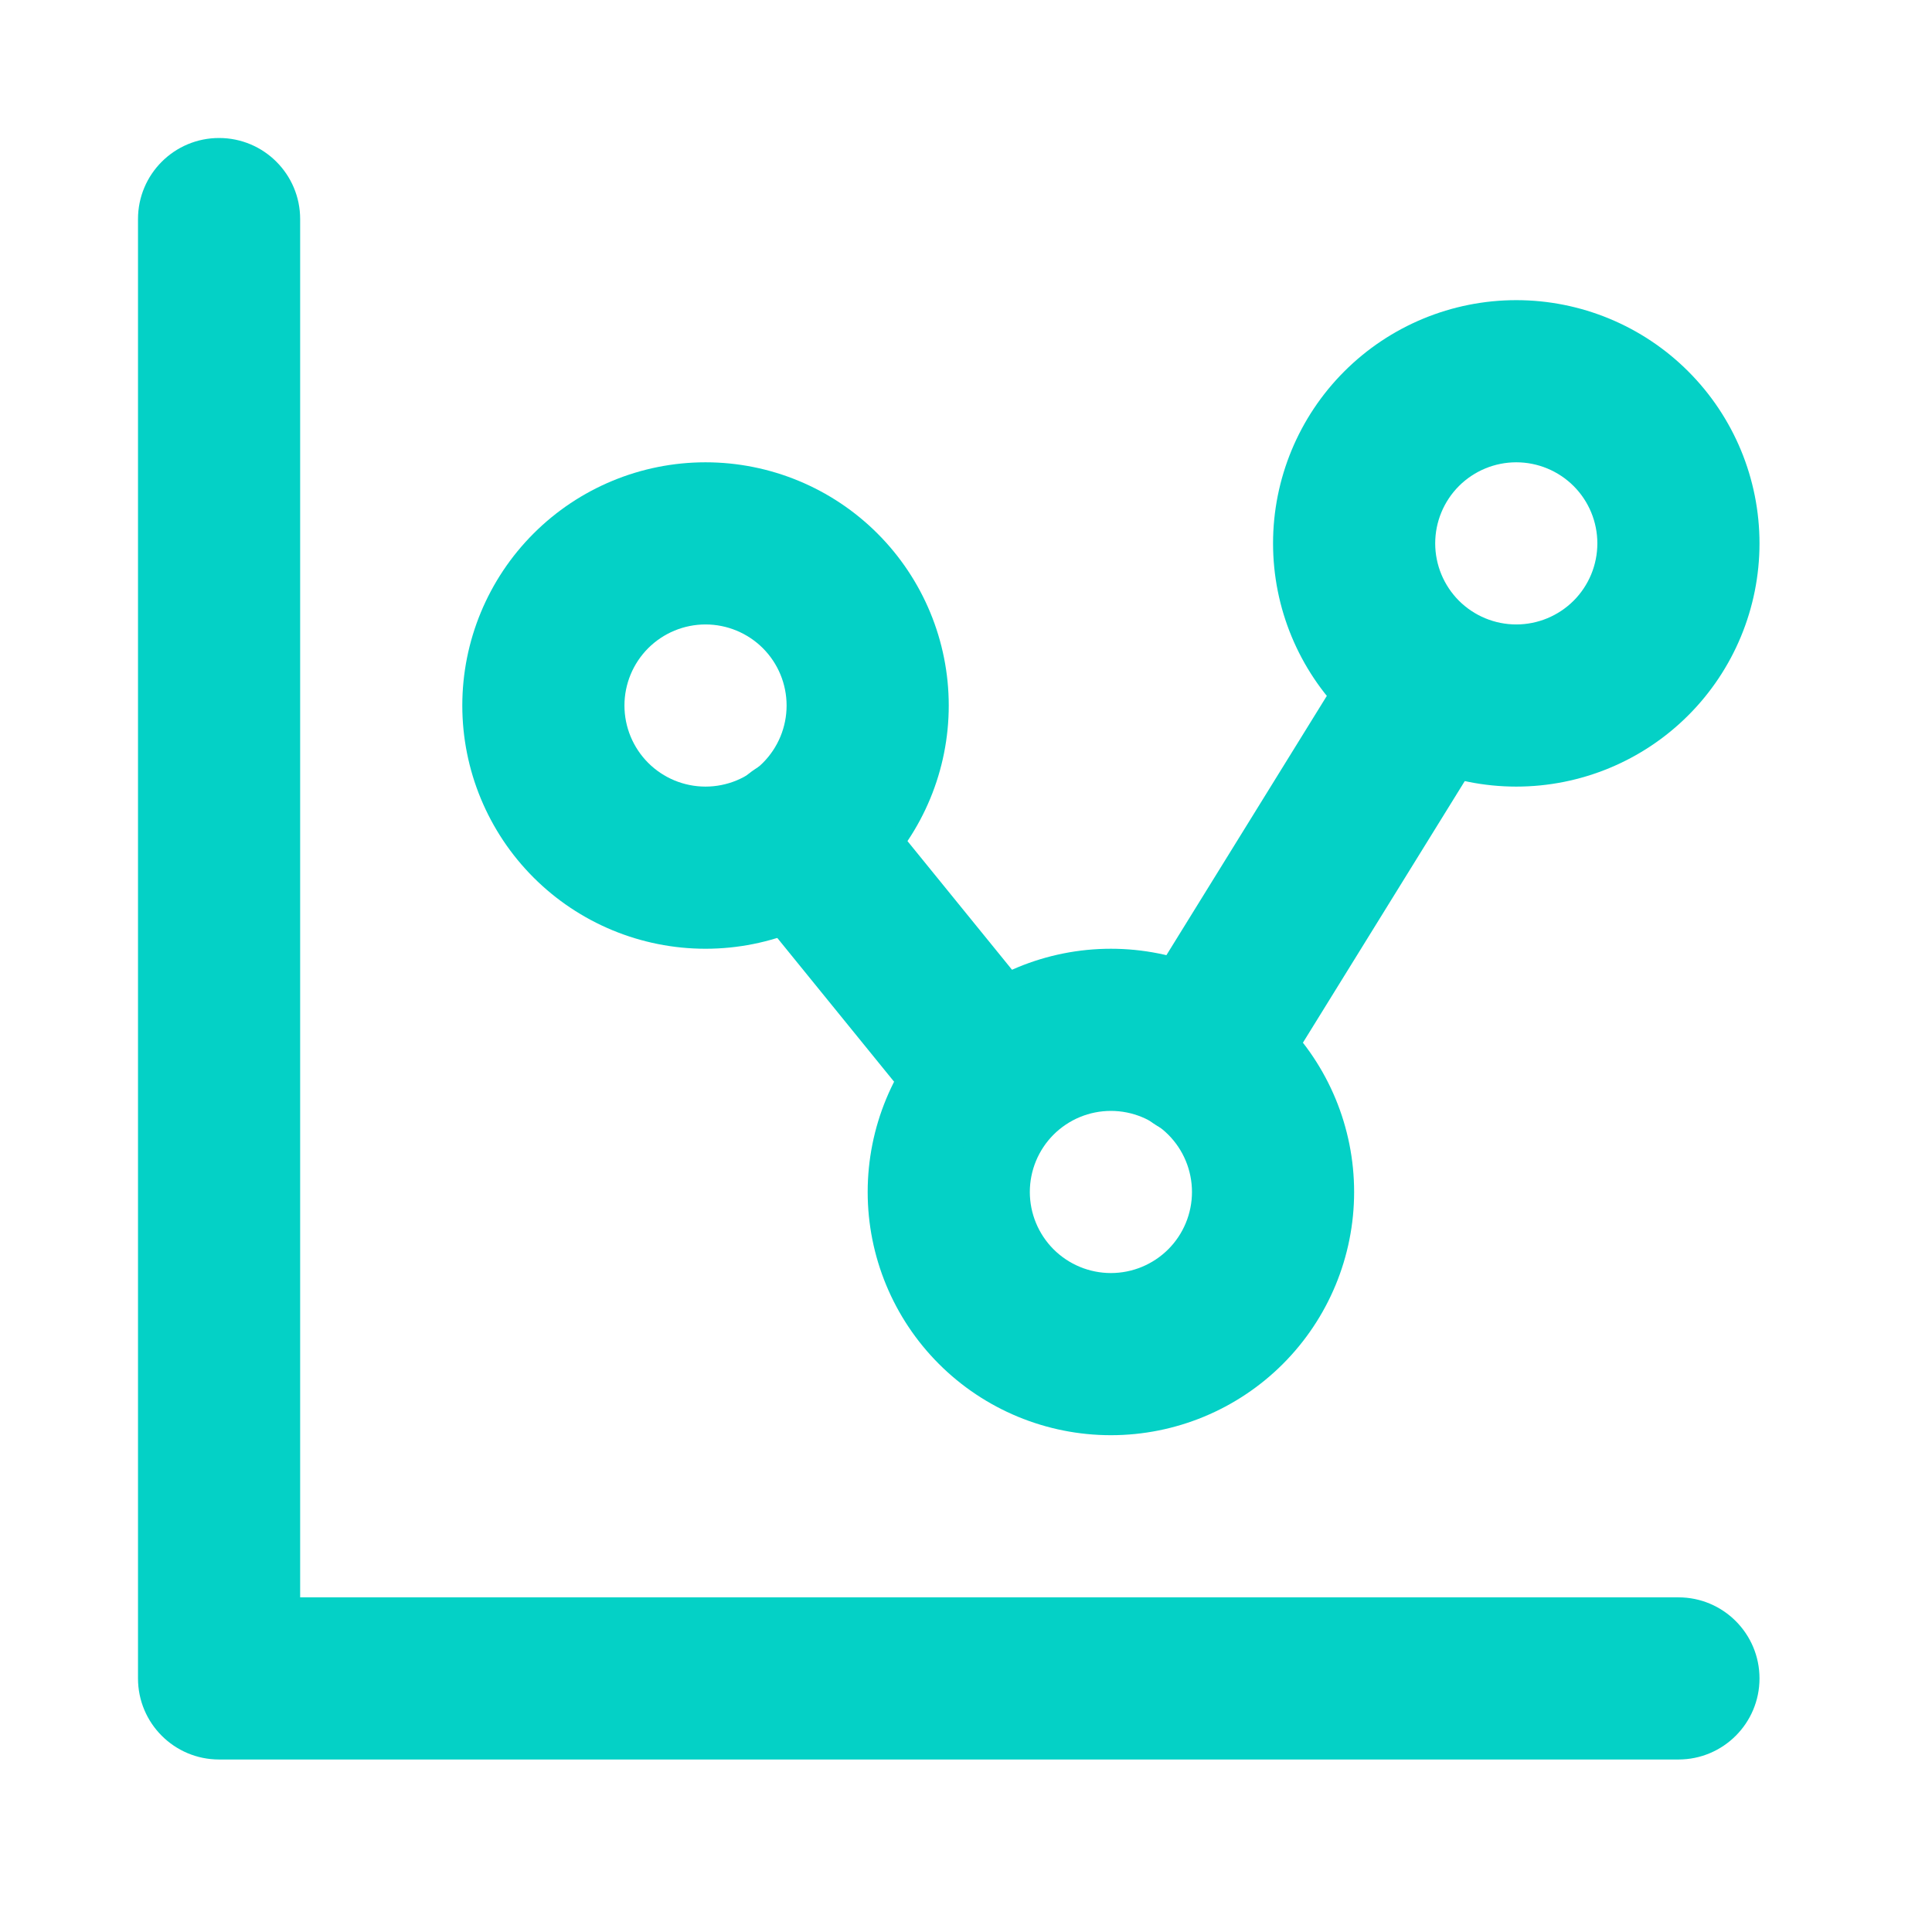 <svg width="56" height="56" viewBox="0 0 56 56" fill="none" xmlns="http://www.w3.org/2000/svg">
<mask id="mask0_365_303" style="mask-type:alpha" maskUnits="userSpaceOnUse" x="0" y="0" width="56" height="56">
<rect width="56" height="56" fill="#D9D9D9"/>
</mask>
<g mask="url(#mask0_365_303)">
<path fill-rule="evenodd" clip-rule="evenodd" d="M6.35 4C7.648 4 8.7 5.052 8.7 6.35V46.3H48.65C49.948 46.3 51 47.352 51 48.65C51 49.948 49.948 51 48.65 51H6.35C5.052 51 4 49.948 4 48.65V6.35C4 5.052 5.052 4 6.35 4Z" fill="#04D1C6"/>
<path fill-rule="evenodd" clip-rule="evenodd" d="M15.465 15.465C16.787 14.143 18.58 13.4 20.45 13.4C22.32 13.4 24.113 14.143 25.435 15.465C26.757 16.787 27.5 18.58 27.5 20.45C27.5 22.32 26.757 24.113 25.435 25.435C24.113 26.757 22.32 27.5 20.45 27.5C18.58 27.5 16.787 26.757 15.465 25.435C14.143 24.113 13.4 22.32 13.4 20.45C13.4 18.58 14.143 16.787 15.465 15.465ZM20.45 18.1C19.827 18.1 19.229 18.348 18.788 18.788C18.348 19.229 18.1 19.827 18.1 20.45C18.1 21.073 18.348 21.671 18.788 22.112C19.229 22.553 19.827 22.8 20.45 22.8C21.073 22.8 21.671 22.553 22.112 22.112C22.553 21.671 22.8 21.073 22.8 20.45C22.8 19.827 22.553 19.229 22.112 18.788C21.671 18.348 21.073 18.1 20.45 18.1Z" fill="#04D1C6"/>
<path fill-rule="evenodd" clip-rule="evenodd" d="M38.965 10.765C40.287 9.443 42.08 8.7 43.95 8.7C45.82 8.7 47.613 9.443 48.935 10.765C50.257 12.087 51 13.88 51 15.75C51 17.62 50.257 19.413 48.935 20.735C47.613 22.057 45.82 22.8 43.95 22.8C42.08 22.8 40.287 22.057 38.965 20.735C37.643 19.413 36.9 17.62 36.9 15.75C36.9 13.88 37.643 12.087 38.965 10.765ZM43.95 13.4C43.327 13.4 42.729 13.648 42.288 14.088C41.848 14.529 41.6 15.127 41.6 15.75C41.6 16.373 41.848 16.971 42.288 17.412C42.729 17.852 43.327 18.1 43.95 18.1C44.573 18.1 45.171 17.852 45.612 17.412C46.053 16.971 46.3 16.373 46.3 15.75C46.3 15.127 46.053 14.529 45.612 14.088C45.171 13.648 44.573 13.4 43.95 13.4Z" fill="#04D1C6"/>
<path fill-rule="evenodd" clip-rule="evenodd" d="M27.215 29.565C28.537 28.243 30.33 27.5 32.2 27.5C34.07 27.5 35.863 28.243 37.185 29.565C38.507 30.887 39.25 32.68 39.25 34.55C39.25 36.42 38.507 38.213 37.185 39.535C35.863 40.857 34.07 41.6 32.2 41.6C30.33 41.6 28.537 40.857 27.215 39.535C25.893 38.213 25.15 36.42 25.15 34.55C25.15 32.68 25.893 30.887 27.215 29.565ZM32.2 32.2C31.577 32.2 30.979 32.448 30.538 32.888C30.098 33.329 29.85 33.927 29.85 34.55C29.85 35.173 30.098 35.771 30.538 36.212C30.979 36.652 31.577 36.9 32.2 36.9C32.823 36.9 33.421 36.652 33.862 36.212C34.303 35.771 34.55 35.173 34.55 34.55C34.55 33.927 34.303 33.329 33.862 32.888C33.421 32.448 32.823 32.2 32.2 32.2Z" fill="#04D1C6"/>
<path fill-rule="evenodd" clip-rule="evenodd" d="M21.695 22.433C22.702 21.614 24.182 21.767 25 22.775L30.499 29.543C31.318 30.55 31.165 32.03 30.157 32.848C29.15 33.667 27.67 33.514 26.852 32.507L21.353 25.738C20.534 24.731 20.687 23.251 21.695 22.433Z" fill="#04D1C6"/>
<path fill-rule="evenodd" clip-rule="evenodd" d="M42.66 17.846C43.764 18.528 44.105 19.977 43.422 21.08L36.755 31.857C36.072 32.961 34.624 33.302 33.52 32.62C32.417 31.937 32.075 30.488 32.758 29.385L39.425 18.608C40.108 17.504 41.556 17.163 42.66 17.846Z" fill="#04D1C6"/>
</g>
</svg>
